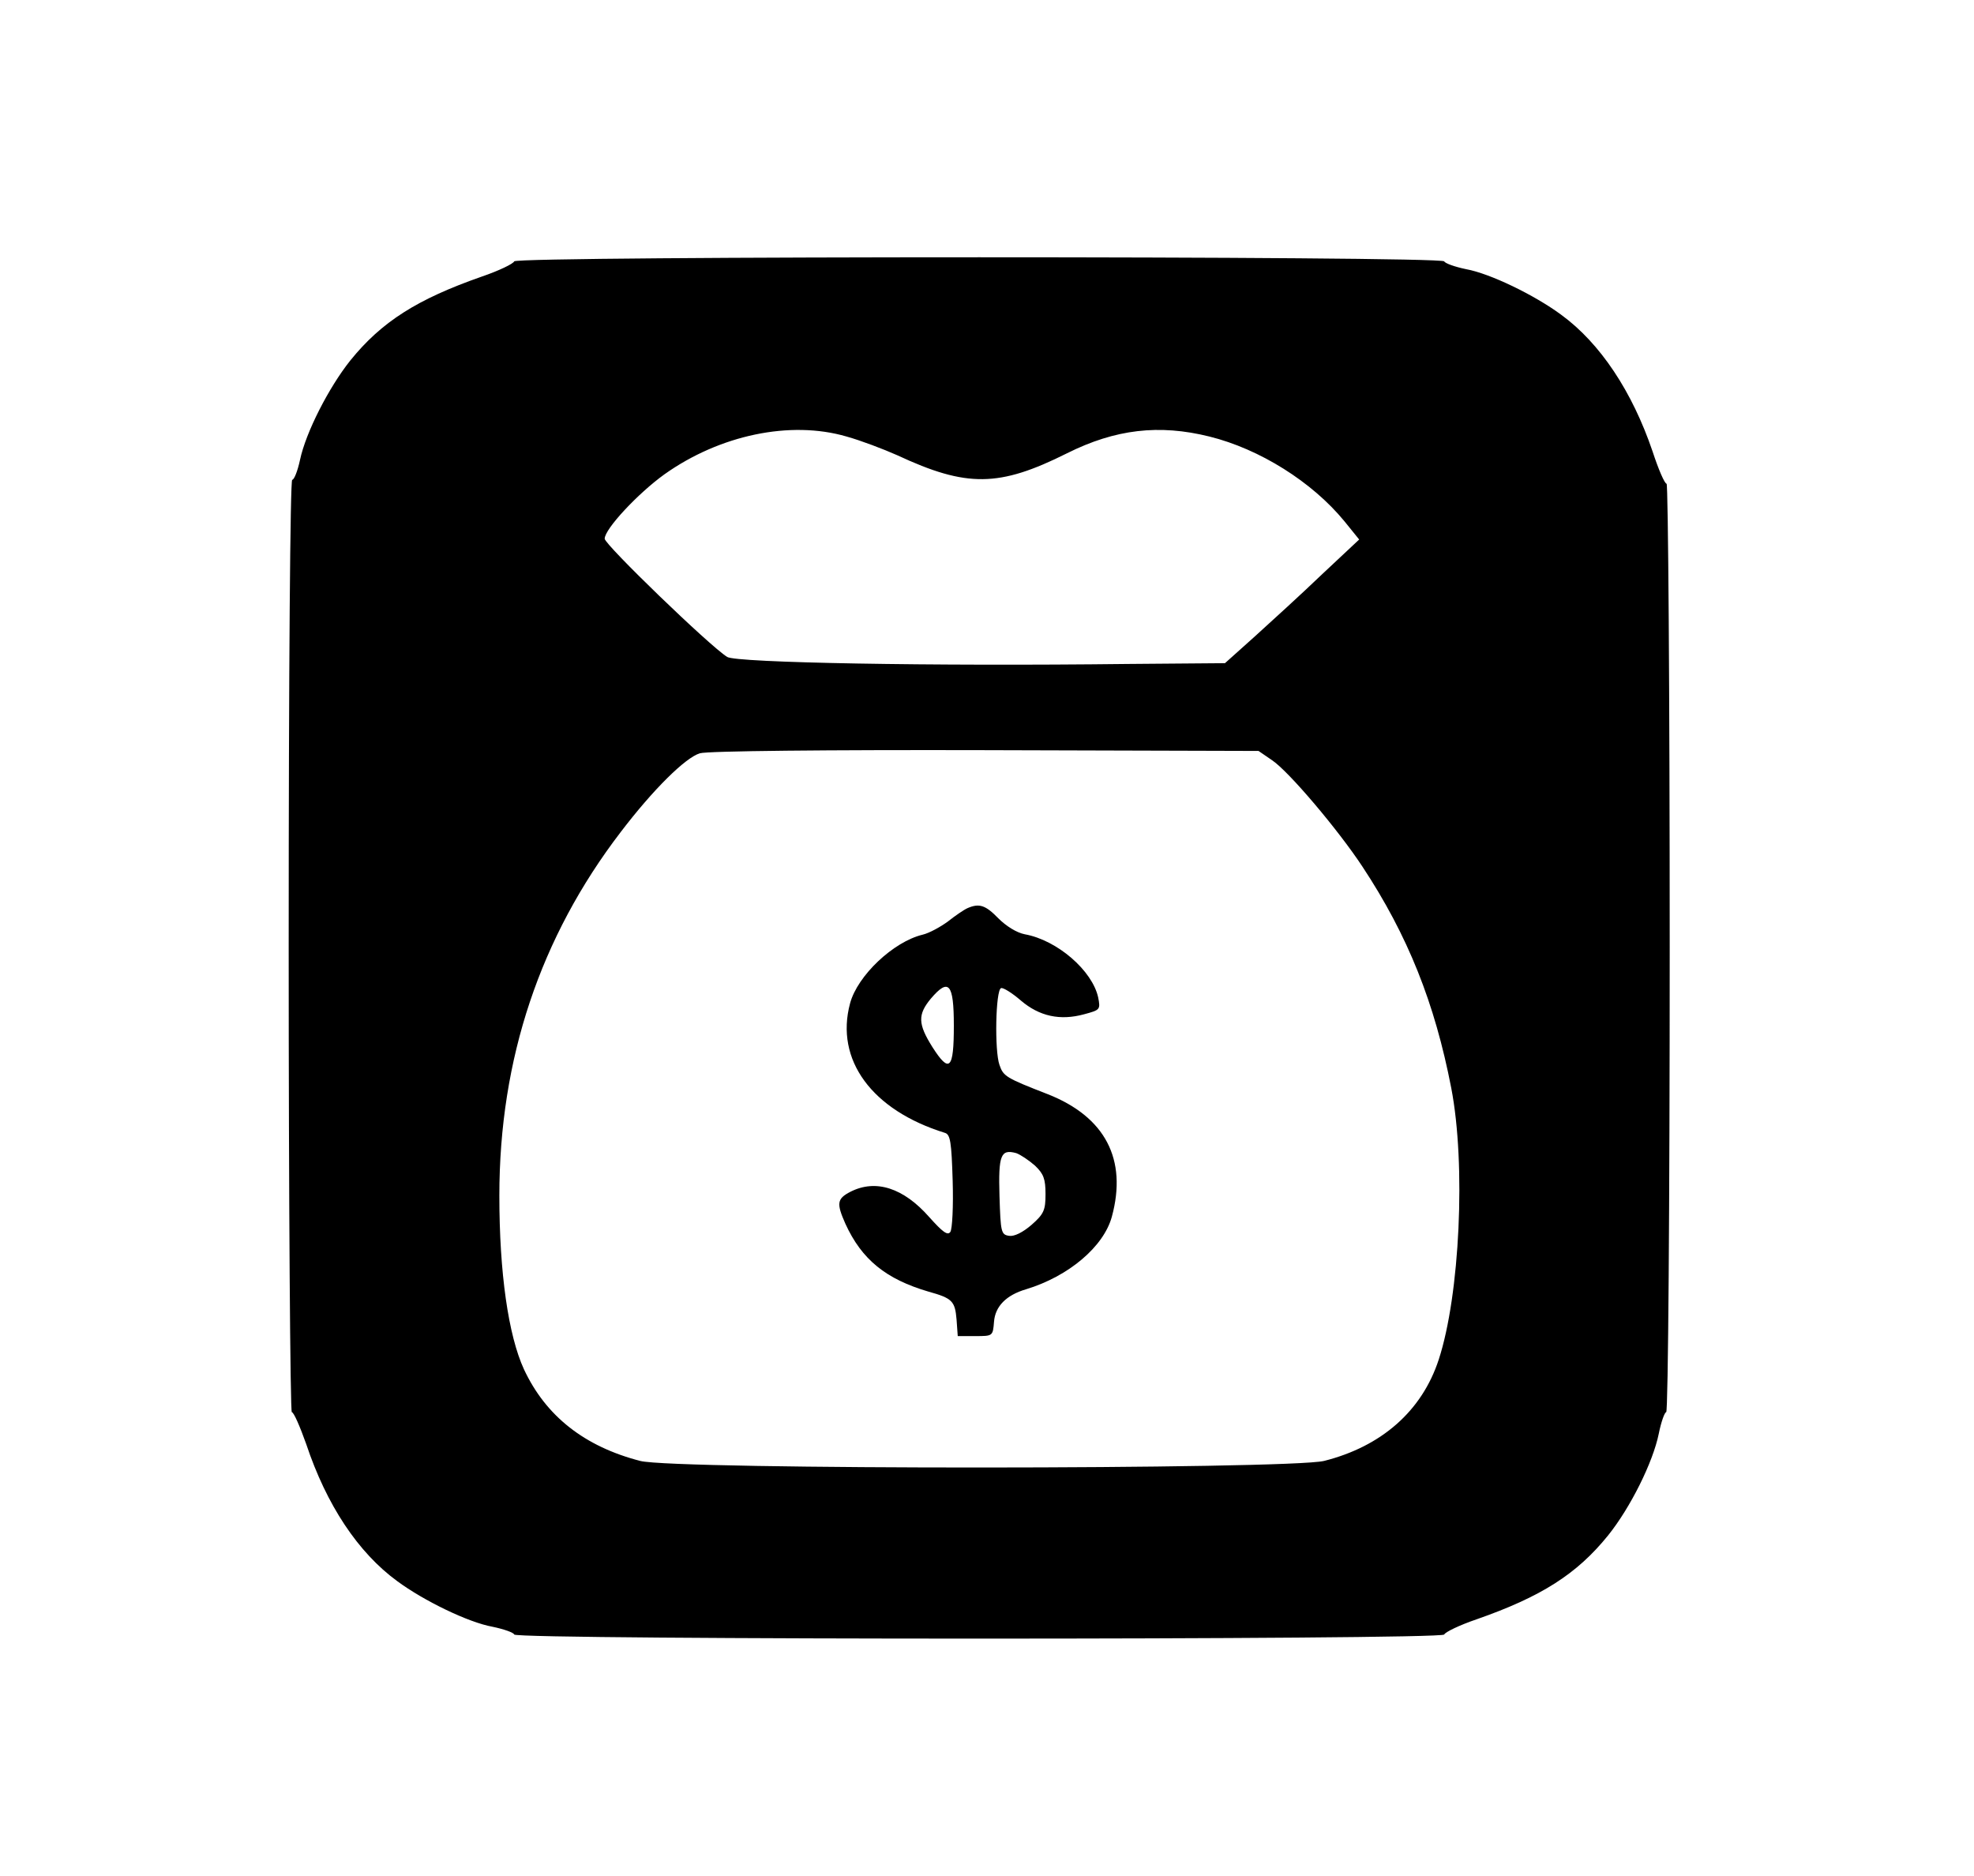 <?xml version="1.0" standalone="no"?>
<!DOCTYPE svg PUBLIC "-//W3C//DTD SVG 20010904//EN"
 "http://www.w3.org/TR/2001/REC-SVG-20010904/DTD/svg10.dtd">
<svg version="1.0" xmlns="http://www.w3.org/2000/svg"
 width="506pt" height="481pt" viewBox="0 0 506 481"
 preserveAspectRatio="xMidYMid meet">

<g transform="translate(0,481) scale(0.1,-0.1)"
fill="#000000" stroke="none">
<path d="M1318 4140 c-2 -6 -39 -24 -83 -39 -166 -58 -257 -116 -337 -215 -55
-69 -114 -184 -129 -255 -6 -28 -15 -51 -20 -51 -5 0 -9 -477 -9 -1195 0 -657
4 -1195 8 -1195 5 0 21 -37 37 -82 52 -156 133 -278 233 -351 69 -51 183 -106
244 -117 29 -6 55 -15 56 -20 5 -14 2379 -14 2384 0 2 6 39 24 83 39 166 58
257 116 337 215 57 71 115 187 130 261 6 30 15 55 19 55 5 0 9 530 9 1190 0
655 -4 1190 -8 1190 -5 0 -21 37 -36 83 -52 153 -134 277 -234 350 -69 51
-183 106 -244 117 -29 6 -54 15 -56 20 -5 14 -2379 14 -2384 0z m852 -449 c36
-10 94 -32 130 -48 178 -83 261 -82 435 5 124 62 236 75 365 43 129 -32 263
-116 346 -217 l38 -47 -95 -89 c-51 -49 -129 -120 -172 -159 l-77 -69 -248 -2
c-506 -6 -1005 3 -1028 18 -45 28 -314 288 -314 303 0 25 85 116 153 165 142
101 323 139 467 97z m1091 -830 c43 -29 169 -178 231 -272 117 -177 186 -351
228 -568 38 -196 22 -531 -32 -696 -43 -132 -147 -223 -294 -260 -91 -22
-1666 -23 -1753 0 -143 37 -242 115 -298 235 -40 87 -63 247 -63 445 0 351
105 663 311 932 83 109 166 191 203 202 18 6 331 9 732 8 l700 -2 35 -24z"/>
<path d="M2480 2482 c-9 -4 -31 -19 -50 -34 -19 -14 -48 -30 -65 -34 -75 -18
-167 -105 -186 -176 -39 -145 56 -274 243 -332 14 -4 17 -23 20 -123 2 -65 -1
-124 -6 -131 -7 -10 -20 0 -54 38 -66 75 -137 98 -202 65 -35 -18 -36 -30 -13
-82 42 -92 104 -142 213 -174 61 -17 68 -24 72 -72 l3 -42 45 0 c45 0 45 0 48
37 3 39 31 68 82 83 109 33 199 109 220 186 40 147 -17 256 -164 314 -108 42
-114 46 -124 75 -13 36 -10 192 4 197 5 2 28 -12 51 -32 47 -40 100 -52 162
-35 41 11 42 12 36 43 -15 69 -105 147 -188 162 -21 4 -48 21 -68 41 -33 34
-49 39 -79 26z m-35 -301 c0 -112 -11 -124 -55 -55 -37 59 -38 83 -4 124 46
54 59 39 59 -69z m208 -359 c22 -21 27 -34 27 -73 0 -41 -4 -51 -36 -79 -22
-19 -44 -30 -57 -28 -21 3 -22 9 -25 102 -3 105 3 121 43 110 11 -4 32 -18 48
-32z"/>
</g>
</svg>
